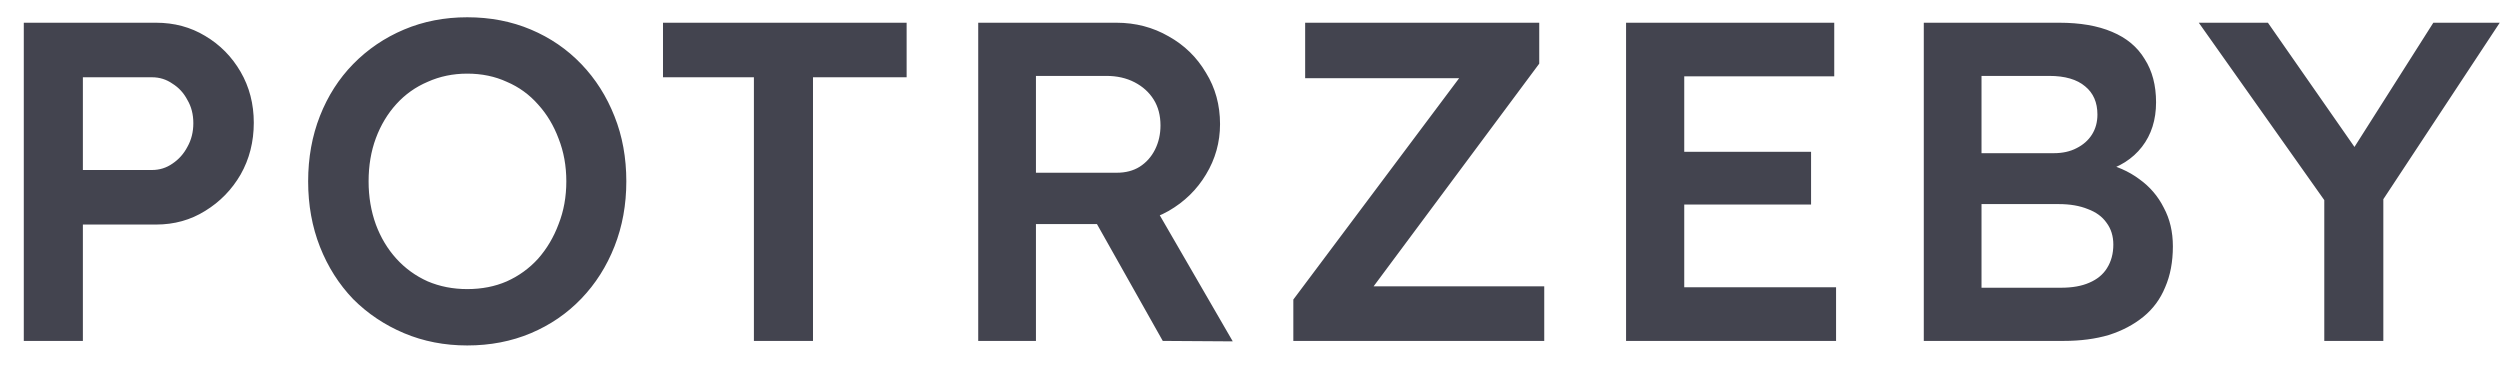 <svg width="66" height="10" viewBox="0 0 66 10" fill="none" xmlns="http://www.w3.org/2000/svg">
<path d="M0.628 9V0.6H4.12C4.6 0.6 5.032 0.716 5.416 0.948C5.808 1.18 6.12 1.496 6.352 1.896C6.584 2.296 6.7 2.744 6.7 3.24C6.7 3.744 6.584 4.2 6.352 4.608C6.12 5.008 5.808 5.328 5.416 5.568C5.032 5.808 4.6 5.928 4.12 5.928H2.188V9H0.628ZM2.188 4.488H4.012C4.212 4.488 4.392 4.432 4.552 4.32C4.72 4.208 4.852 4.06 4.948 3.876C5.052 3.692 5.104 3.484 5.104 3.252C5.104 3.02 5.052 2.816 4.948 2.64C4.852 2.456 4.72 2.312 4.552 2.208C4.392 2.096 4.212 2.04 4.012 2.04H2.188V4.488ZM12.335 9.12C11.735 9.12 11.179 9.012 10.667 8.796C10.155 8.58 9.707 8.28 9.323 7.896C8.947 7.504 8.655 7.044 8.447 6.516C8.239 5.988 8.135 5.412 8.135 4.788C8.135 4.164 8.239 3.588 8.447 3.06C8.655 2.532 8.947 2.076 9.323 1.692C9.707 1.3 10.155 0.996 10.667 0.78C11.179 0.564 11.735 0.456 12.335 0.456C12.943 0.456 13.503 0.564 14.015 0.78C14.527 0.996 14.971 1.3 15.347 1.692C15.723 2.084 16.015 2.544 16.223 3.072C16.431 3.592 16.535 4.164 16.535 4.788C16.535 5.404 16.431 5.976 16.223 6.504C16.015 7.032 15.723 7.492 15.347 7.884C14.971 8.276 14.527 8.58 14.015 8.796C13.503 9.012 12.943 9.12 12.335 9.12ZM12.335 7.632C12.719 7.632 13.067 7.564 13.379 7.428C13.699 7.284 13.975 7.084 14.207 6.828C14.439 6.564 14.619 6.26 14.747 5.916C14.883 5.572 14.951 5.196 14.951 4.788C14.951 4.38 14.883 4.004 14.747 3.66C14.619 3.316 14.439 3.016 14.207 2.76C13.975 2.496 13.699 2.296 13.379 2.16C13.067 2.016 12.719 1.944 12.335 1.944C11.959 1.944 11.611 2.016 11.291 2.16C10.971 2.296 10.695 2.492 10.463 2.748C10.231 3.004 10.051 3.304 9.923 3.648C9.795 3.992 9.731 4.372 9.731 4.788C9.731 5.196 9.795 5.576 9.923 5.928C10.051 6.272 10.231 6.572 10.463 6.828C10.695 7.084 10.971 7.284 11.291 7.428C11.611 7.564 11.959 7.632 12.335 7.632ZM19.903 9V2.04H17.503V0.6H23.935V2.04H21.463V9H19.903ZM25.825 9V0.6H29.473C29.977 0.6 30.437 0.72 30.853 0.96C31.269 1.192 31.597 1.512 31.837 1.92C32.085 2.32 32.209 2.772 32.209 3.276C32.209 3.756 32.085 4.2 31.837 4.608C31.597 5.008 31.269 5.328 30.853 5.568C30.445 5.8 29.985 5.916 29.473 5.916H27.349V9H25.825ZM30.697 9L28.561 5.208L30.169 4.908L32.545 9.012L30.697 9ZM27.349 4.56H29.485C29.717 4.56 29.917 4.508 30.085 4.404C30.261 4.292 30.397 4.14 30.493 3.948C30.589 3.756 30.637 3.544 30.637 3.312C30.637 3.048 30.577 2.82 30.457 2.628C30.337 2.436 30.169 2.284 29.953 2.172C29.737 2.06 29.489 2.004 29.209 2.004H27.349V4.56ZM34.144 9V7.908L38.836 1.644L39.208 2.064H34.456V0.6H40.636V1.68L35.968 7.956L35.584 7.56H40.768V9H34.144ZM42.928 9V0.6H48.424V2.016H44.464V7.584H48.472V9H42.928ZM43.648 5.4V4.008H47.812V5.4H43.648ZM50.788 9V0.6H54.364C54.916 0.6 55.38 0.68 55.756 0.84C56.14 1 56.428 1.24 56.62 1.56C56.82 1.872 56.92 2.252 56.92 2.7C56.92 3.164 56.796 3.556 56.548 3.876C56.3 4.196 55.952 4.416 55.504 4.536L55.492 4.296C55.868 4.376 56.196 4.52 56.476 4.728C56.756 4.928 56.972 5.18 57.124 5.484C57.284 5.78 57.364 6.12 57.364 6.504C57.364 6.912 57.296 7.272 57.16 7.584C57.032 7.896 56.84 8.156 56.584 8.364C56.328 8.572 56.024 8.732 55.672 8.844C55.32 8.948 54.924 9 54.484 9H50.788ZM52.312 7.596H54.412C54.708 7.596 54.956 7.552 55.156 7.464C55.364 7.376 55.52 7.248 55.624 7.08C55.736 6.904 55.792 6.696 55.792 6.456C55.792 6.232 55.732 6.04 55.612 5.88C55.5 5.72 55.336 5.6 55.12 5.52C54.904 5.432 54.648 5.388 54.352 5.388H52.312V7.596ZM52.312 4.044H54.22C54.452 4.044 54.652 4 54.82 3.912C54.996 3.824 55.132 3.704 55.228 3.552C55.324 3.4 55.372 3.224 55.372 3.024C55.372 2.704 55.264 2.456 55.048 2.28C54.832 2.096 54.516 2.004 54.1 2.004H52.312V4.044ZM61.361 9V4.812L61.444 5.4L58.048 0.6H59.873L62.465 4.32L61.901 4.284L64.24 0.6H65.993L62.74 5.532L62.92 4.716V9H61.361Z" fill="#43444F"/>
</svg>
